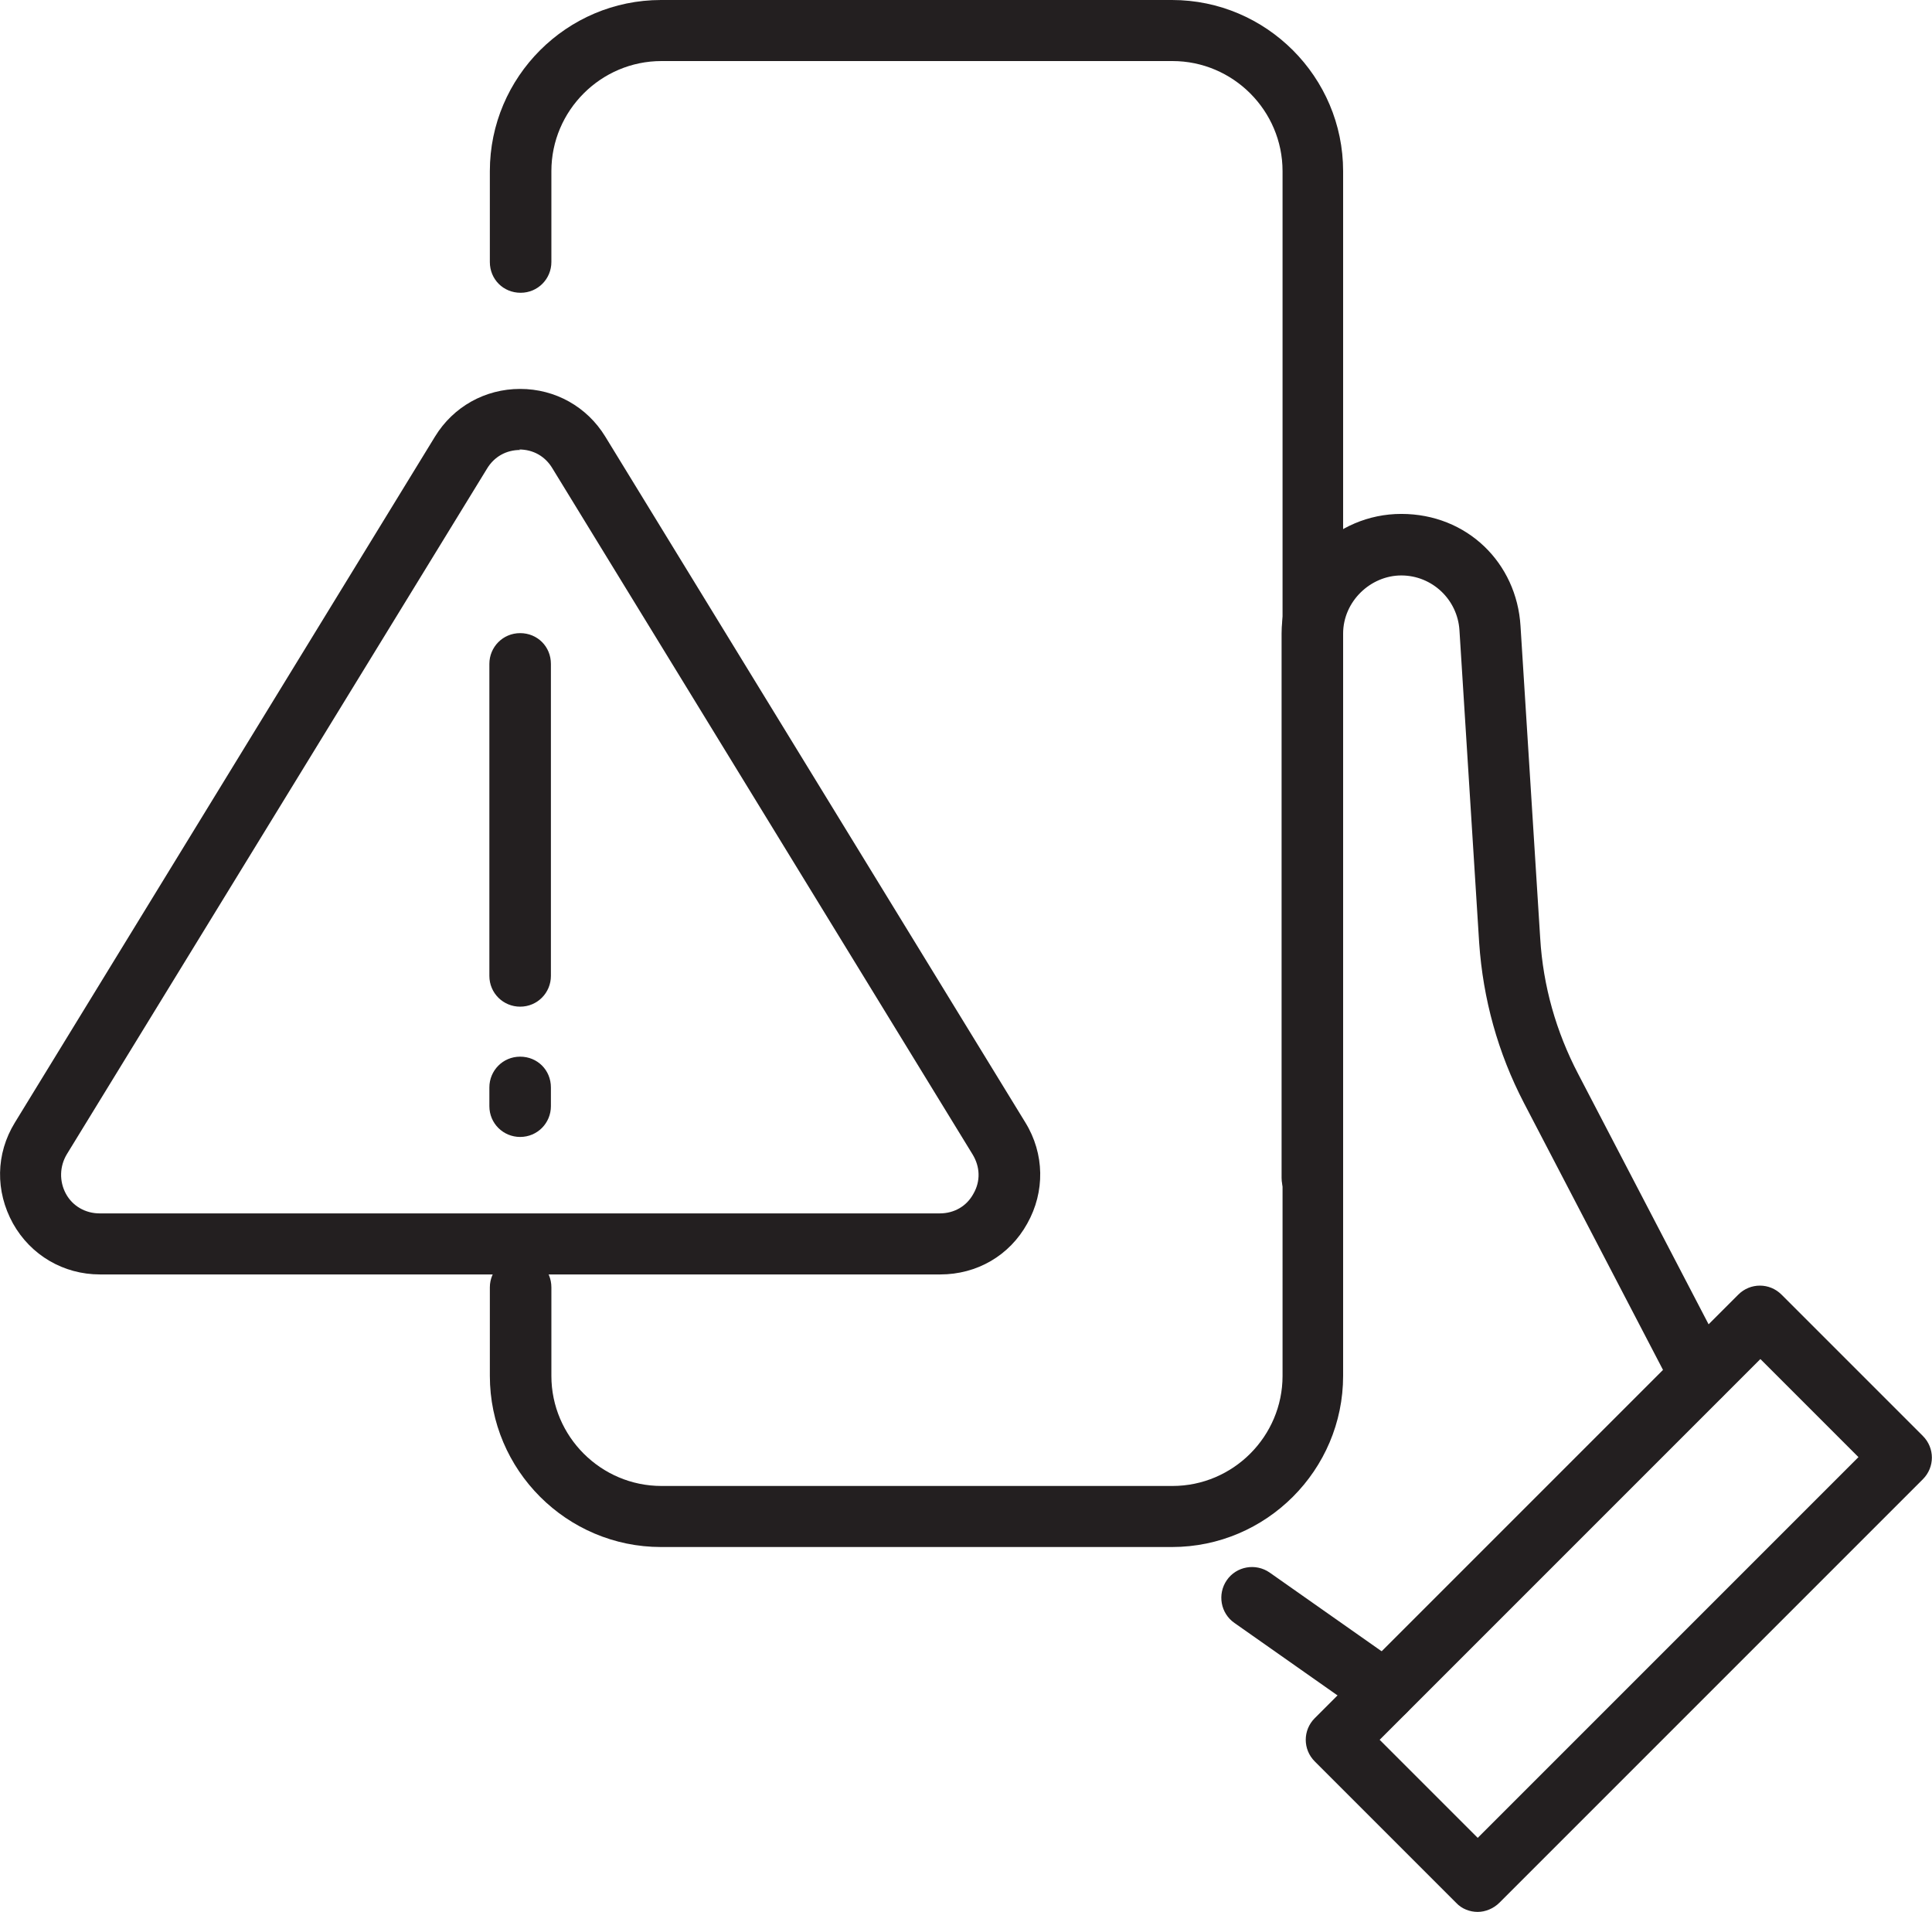 <?xml version="1.0" encoding="UTF-8"?>
<svg xmlns="http://www.w3.org/2000/svg" id="Layer_1" version="1.1" viewBox="0 0 40.19 39.77">
  <defs>
    <style>
      .st0 {
        fill: #231f20;
      }
    </style>
  </defs>
  <g>
    <path class="st0" d="M-24-76.77c-.33,0-.6-.27-.6-.6v-1.96c0-.33.27-.6.6-.6s.6.27.6.6v1.96c0,.33-.27.6-.6.6Z"></path>
    <path class="st0" d="M-37.42-63.35h-1.96c-.33,0-.6-.27-.6-.6s.27-.6.6-.6h1.96c.33,0,.6.27.6.6s-.27.6-.6.6Z"></path>
    <path class="st0" d="M-30.93-75.35c-.21,0-.41-.11-.52-.3l-.76-1.32c-.16-.28-.07-.65.22-.81.28-.16.65-.07.81.22l.76,1.32c.16.28.07.65-.22.81-.09.05-.2.08-.3.08Z"></path>
    <path class="st0" d="M-36-70.28c-.1,0-.2-.03-.3-.08l-1.32-.76c-.28-.16-.38-.53-.22-.81.16-.28.53-.38.81-.22l1.32.76c.28.16.38.53.22.81-.11.19-.31.3-.52.3Z"></path>
    <path class="st0" d="M-24-44.07c-4.19,0-8.16-1.28-11.54-3.69l-2.26,3.31c-.13.19-.35.29-.58.25-.23-.04-.41-.2-.48-.42l-2.98-10.15c-.05-.17-.02-.36.08-.5s.26-.24.44-.26l10.54-.9c.23-.02.45.09.56.29.12.2.11.45-.02.64l-2.45,3.58c2.51,1.82,5.58,2.81,8.69,2.81,8.17,0,14.82-6.65,14.82-14.82s-6.65-14.82-14.82-14.82c-.33,0-.6-.27-.6-.6s.27-.6.6-.6c8.83,0,16.01,7.18,16.01,16.01s-7.18,16.01-16.01,16.01c-3.53,0-7.01-1.19-9.8-3.35-.03-.02-.06-.05-.08-.07-.23-.19-.28-.54-.11-.79l2.05-3-8.57.73,2.43,8.25,1.9-2.78s0-.01.01-.02c.04-.05.08-.1.13-.13h0s0,0,0,0c.08-.05.16-.09.25-.1h0s0,0,0,0h0c.08-.01.17,0,.25.02h0c.07.02.13.05.19.09,0,0,0,0,.01,0,3.27,2.5,7.19,3.82,11.32,3.82,10.3,0,18.68-8.38,18.68-18.68s-8.38-18.68-18.68-18.68-18.68,8.38-18.68,18.68c0,.33-.27.6-.6.6s-.6-.27-.6-.6c0-10.96,8.91-19.87,19.87-19.87s19.87,8.91,19.87,19.87-8.91,19.87-19.87,19.87Z"></path>
    <path class="st0" d="M-23.36-72.43v-1.21c0-.38-.2-.56-.59-.56s-.56.19-.56.56v1.21c-1.32.05-2.4.43-3.25,1.15-.92.79-1.38,1.85-1.38,3.17,0,1.12.41,2.03,1.22,2.72.74.63,1.87,1.13,3.4,1.49v6.76c-1.08-.1-1.91-.4-2.51-.9-.78-.66-1.16-1.63-1.15-2.92,0-.25-.07-.45-.2-.58-.12-.14-.27-.2-.45-.2s-.33.07-.45.2c-.13.13-.2.33-.2.58,0,1.81.53,3.14,1.59,3.98.78.59,1.91.95,3.37,1.08v1.64c0,.39.19.58.56.58s.59-.2.59-.58v-1.62c1.36-.1,2.49-.55,3.4-1.33.97-.84,1.45-1.91,1.45-3.22,0-1.21-.42-2.17-1.25-2.86-.71-.6-1.91-1.13-3.6-1.59v-6.33c.79.05,1.43.25,1.92.61.64.48.98,1.19,1.03,2.14,0,.25.08.46.23.61.13.13.3.2.48.2.2,0,.36-.07.48-.2.15-.15.23-.35.23-.61,0-1.17-.39-2.11-1.19-2.83-.79-.71-1.84-1.09-3.16-1.15h0ZM-24.51-71.22v6.05c-1.15-.3-1.98-.71-2.48-1.22-.48-.49-.72-1.12-.72-1.89,0-.93.36-1.66,1.08-2.2.59-.44,1.29-.68,2.12-.74h0ZM-23.36-57.14v-6.42c1.29.33,2.17.7,2.63,1.12.52.46.78,1.18.78,2.15s-.39,1.74-1.18,2.31c-.62.46-1.36.74-2.22.83Z"></path>
  </g>
  <path class="st0" d="M-128.48,20.97l-2.34-1c-.06-3.67-1.24-7.17-3.42-10.12-2.1-2.84-4.94-4.94-8.24-6.11-.03-.66-.26-1.25-.68-1.75-1.13-1.38-3.42-1.8-5.14-1.92-.03,0-.06,0-.09,0-1.72.12-4.01.55-5.14,1.92-.42.51-.64,1.1-.68,1.75-3.3,1.17-6.14,3.27-8.24,6.11-2.24,3.03-3.42,6.63-3.42,10.41,0,.22,0,.45.01.67-1.53.12-2.75,1.4-2.75,2.96,0,1.64,1.33,2.97,2.97,2.97h17.86v2.14c0,2.65.95,5.24,2.67,7.29,1.72,2.05,4.11,3.42,6.72,3.88.15.02.3.07.45.07s.3-.04.45-.07c2.61-.46,5-1.83,6.72-3.88,1.72-2.05,2.67-4.63,2.67-7.29v-7.43c0-.26-.16-.5-.4-.6ZM-154.07,5.09l1.06,8.19c.05.36.37.61.73.56.36-.05.61-.37.56-.73l-1.15-8.88c-.07-.56.05-1.03.36-1.41.64-.79,2.12-1.3,4.17-1.44,2.05.14,3.53.66,4.17,1.44.32.39.44.85.36,1.41l-1.15,8.88c-.05.36.21.69.56.73.03,0,.06,0,.08,0,.32,0,.6-.24.65-.57l1.06-8.19c6.03,2.28,10.12,7.87,10.45,14.31l-5.52-2.36c-.16-.07-.35-.07-.51,0l-.76.32v-5.37c0-.36-.29-.65-.65-.65s-.65.29-.65.65v5.93l-7,3h-9.19v-8.92c0-.36-.29-.65-.65-.65s-.65.29-.65.65v8.93h-6.8c0-.22-.01-.44-.01-.66,0-6.79,4.18-12.79,10.47-15.17ZM-165.62,25.55c-.92,0-1.66-.75-1.66-1.66s.75-1.66,1.66-1.66h17.86v3.33h-17.86ZM-129.39,29c0,4.88-3.49,9.04-8.31,9.88l-.22.04-.22-.04c-4.81-.84-8.31-4.99-8.31-9.88v-7l8.53-3.66,8.53,3.66v7h0ZM-145.04,28.61c0,3.93,3.2,7.12,7.12,7.12s7.12-3.2,7.12-7.12-3.2-7.13-7.12-7.13-7.12,3.2-7.12,7.13ZM-132.1,28.61c0,3.21-2.61,5.82-5.82,5.82s-5.82-2.61-5.82-5.82,2.61-5.82,5.82-5.82,5.82,2.61,5.82,5.82ZM-139.2,27.85c-.41-.41-1.09-.41-1.5,0-.2.2-.31.47-.31.75s.11.55.31.75l1.37,1.37c.21.21.48.31.75.31s.54-.1.75-.31c.74-.74,2.27-2.29,2.7-2.73.2-.2.31-.47.31-.75,0-.28-.11-.55-.31-.75-.2-.2-.47-.31-.75-.31-.28,0-.55.11-.75.31l-1.95,1.97-.62-.62Z"></path>
  <g>
    <path class="st0" d="M171.18,40.23c-1.17,0-2.13-.95-2.13-2.13V7.56c0-1.17.95-2.13,2.13-2.13h2.55c.23,0,.42-.19.42-.42v-1.27c0-.47.38-.86.86-.86h4.52c.15,0,.29-.08.36-.21.83-1.44,2.38-2.34,4.03-2.34s3.2.9,4.03,2.34c.07.13.21.21.36.21h4.52c.47,0,.86.38.86.86v1.27c0,.23.19.42.42.42h2.55c1.17,0,2.13.95,2.13,2.13v5.09c0,.47-.38.86-.86.86s-.86-.38-.86-.86v-5.09c0-.23-.19-.42-.42-.42h-2.55c-.23,0-.42.19-.42.42v1.27c0,.47-.38.86-.86.86h-17.82c-.47,0-.86-.38-.86-.86v-1.27c0-.23-.19-.42-.42-.42h-2.55c-.23,0-.42.19-.42.42v30.55c0,.23.19.42.42.42h20.37c.47,0,.86.38.86.86s-.38.86-.86.86h-20.37ZM176.27,4.59c-.23,0-.42.19-.42.42v2.55c0,.23.19.42.42.42h15.27c.23,0,.42-.19.42-.42v-2.55c0-.23-.19-.42-.42-.42h-4.05c-.36,0-.68-.23-.81-.57-.42-1.18-1.54-1.98-2.78-1.98s-2.36.79-2.78,1.98c-.12.34-.45.57-.81.57h-4.05Z"></path>
    <path class="st0" d="M175,17.32c-.47,0-.86-.38-.86-.86s.38-.86.86-.86h15.27c.47,0,.86.38.86.86s-.38.86-.86.86h-15.27Z"></path>
    <path class="st0" d="M175,22.41c-.47,0-.86-.38-.86-.86s.38-.86.86-.86h10.18c.47,0,.86.38.86.86s-.38.86-.86.86h-10.18Z"></path>
    <path class="st0" d="M175,27.5c-.47,0-.86-.38-.86-.86s.38-.86.86-.86h5.09c.47,0,.86.38.86.86s-.38.86-.86.86h-5.09Z"></path>
    <path class="st0" d="M175,32.6c-.47,0-.86-.38-.86-.86s.38-.86.86-.86h5.09c.47,0,.86.38.86.86s-.38.86-.86.86h-5.09Z"></path>
    <path class="st0" d="M196.64,40.23c-.47,0-.86-.38-.86-.86v-1.36c0-.21-.16-.39-.37-.41-4.42-.56-7.9-4.03-8.46-8.46-.03-.21-.2-.37-.41-.37h-1.36c-.47,0-.86-.38-.86-.86s.38-.86.86-.86h1.36c.21,0,.39-.16.41-.37.56-4.42,4.03-7.9,8.46-8.46.21-.03.37-.2.37-.41v-1.36c0-.47.38-.86.86-.86s.86.38.86.86v1.36c0,.21.16.39.37.41,4.42.56,7.9,4.03,8.46,8.46.03.21.2.37.41.37h1.36c.47,0,.86.38.86.86s-.38.86-.86.86h-1.36c-.21,0-.39.16-.41.37-.56,4.42-4.03,7.9-8.46,8.46-.21.03-.37.2-.37.41v1.36c0,.47-.38.86-.86.86ZM201.55,28.78c-.19,0-.36.13-.4.31-.42,1.63-1.7,2.91-3.34,3.34-.18.05-.31.21-.31.4v2.61c0,.12.05.24.15.32.08.06.17.1.27.1.02,0,.05,0,.07,0,3.37-.57,6.02-3.22,6.59-6.59.02-.12-.01-.25-.09-.34s-.2-.15-.32-.15h-2.61ZM189.12,28.78c-.12,0-.24.05-.32.15s-.11.22-.09.34c.57,3.37,3.22,6.02,6.59,6.59.02,0,.05,0,.07,0,.1,0,.19-.03.27-.1.09-.08.15-.2.15-.32v-2.61c0-.19-.13-.36-.31-.4-1.63-.43-2.91-1.7-3.34-3.34-.05-.18-.21-.31-.4-.31h-2.61ZM196.64,24.96c-1.63,0-2.96,1.33-2.96,2.96s1.33,2.96,2.96,2.96,2.96-1.33,2.96-2.96-1.33-2.96-2.96-2.96ZM197.91,19.98c-.1,0-.19.03-.27.1-.09.08-.15.2-.15.32v2.61c0,.19.13.36.31.4,1.63.43,2.91,1.7,3.34,3.34.05.18.21.31.4.31h2.61c.12,0,.24-.05.32-.15s.11-.22.09-.34c-.57-3.37-3.22-6.02-6.59-6.59-.02,0-.05,0-.07,0ZM195.37,19.98s-.05,0-.07,0c-3.37.57-6.02,3.22-6.59,6.59-.02.12.01.25.09.34s.2.15.32.15h2.61c.19,0,.36-.13.4-.31.42-1.63,1.7-2.91,3.34-3.34.18-.05.31-.21.31-.4v-2.61c0-.12-.05-.24-.15-.32-.08-.06-.17-.1-.27-.1Z"></path>
  </g>
  <g>
    <g>
      <path class="st0" d="M342.18,34.73c-.35,0-.63-.28-.63-.63v-4.63h-10.91s0,4.63,0,4.63c0,.35-.28.63-.63.63s-.63-.28-.63-.63v-4.81c0-.6.53-1.08,1.19-1.08h11.04c.65,0,1.19.49,1.19,1.08v4.81c0,.35-.28.63-.63.63Z"></path>
      <path class="st0" d="M342.34,38.97h-12.49c-.44,0-.82-.31-.9-.74l-.31-1.88c-.05-.25.02-.53.19-.74.18-.21.43-.34.71-.34h4.97c.39,0,.72.24.86.59h1.44c.13-.34.47-.59.86-.59h4.97c.28,0,.53.12.71.34.17.21.24.48.2.75l-.3,1.85c-.09.45-.47.76-.91.76ZM330.14,37.71h11.92l.2-1.19h-4.31c-.13.34-.47.59-.86.59h-1.99c-.39,0-.72-.24-.86-.59h-4.31l.2,1.19ZM329.88,36.12v.02s0-.01,0-.02Z"></path>
    </g>
    <g>
      <path class="st0" d="M352.65,39.47h-7.22c-.53,0-.97-.43-.97-.97v-9.82c0-.53.43-.97.97-.97h7.22c.53,0,.97.43.97.97v9.82c0,.53-.43.97-.97.97ZM345.72,38.21h6.65v-9.24h-6.65v9.24Z"></path>
      <path class="st0" d="M323.6,39.61c-1.9,0-3.45-1.55-3.45-3.45v-5.14c0-1.9,1.55-3.45,3.45-3.45s3.45,1.55,3.45,3.45v5.14c0,1.9-1.55,3.45-3.45,3.45ZM323.6,28.82c-1.21,0-2.2.99-2.2,2.2v5.14c0,1.21.99,2.2,2.2,2.2s2.2-.99,2.2-2.2v-5.14c0-1.21-.99-2.2-2.2-2.2Z"></path>
    </g>
    <g>
      <path class="st0" d="M323.56,26.4c-.16,0-.33-.06-.45-.19-.24-.25-.24-.64.01-.89l7.18-6.99c.3-.29.47-.7.47-1.11v-1.37c0-.35.28-.63.63-.63s.63.28.63.63v1.37c0,.75-.31,1.48-.85,2.01l-7.18,6.99c-.12.12-.28.18-.44.18Z"></path>
      <path class="st0" d="M348.63,26.4c-.16,0-.32-.06-.44-.18l-7.18-6.99c-.54-.52-.85-1.26-.85-2.01v-1.37c0-.35.28-.63.63-.63s.63.28.63.63v1.37c0,.42.17.82.47,1.11l7.18,6.99c.25.24.25.64.01.89-.12.13-.29.19-.45.19Z"></path>
      <path class="st0" d="M336.1,25.96c-.35,0-.63-.28-.63-.63v-9.48c0-.35.28-.63.63-.63s.63.28.63.63v9.48c0,.35-.28.63-.63.63Z"></path>
    </g>
    <path class="st0" d="M328.97,14.91c-2.94,0-5.32-2.39-5.32-5.32s2.39-5.32,5.32-5.32c.65,0,1.29.12,1.89.35.88-2.68,3.4-4.55,6.28-4.55,3.11,0,5.78,2.18,6.45,5.17.05,0,.09,0,.14,0,2.66,0,4.83,2.16,4.83,4.83s-2.16,4.83-4.83,4.83h-2.86s0,0,0,0l-11.89.02ZM340.86,14.26h0,0ZM328.97,5.52c-2.24,0-4.07,1.83-4.07,4.07s1.83,4.07,4.07,4.07l14.75-.03c1.97,0,3.57-1.6,3.57-3.57s-1.6-3.57-3.57-3.57c-.18,0-.37.01-.56.04-.17.03-.34-.02-.47-.12-.14-.1-.22-.25-.25-.42-.34-2.66-2.62-4.67-5.31-4.67-2.54,0-4.75,1.81-5.25,4.3-.04.2-.17.36-.35.45-.18.08-.39.07-.57-.02-.61-.34-1.3-.52-2-.52Z"></path>
  </g>
  <g>
    <path class="st0" d="M-314.28,38.22c-1.38.32-2.8.48-4.23.48-1.53,0-3.04-.18-4.51-.55-8.33-2.07-14.15-9.52-14.15-18.11,0-10.29,8.37-18.66,18.66-18.66s18.66,8.37,18.66,18.66c0,.8-.05,1.61-.15,2.39-.05.36.21.69.57.74.36.05.69-.21.74-.57.11-.84.16-1.71.16-2.56,0-5.34-2.08-10.35-5.85-14.13-3.77-3.77-8.79-5.85-14.13-5.85s-10.35,2.08-14.13,5.85-5.85,8.79-5.85,14.13c0,4.55,1.49,8.84,4.31,12.4,2.74,3.45,6.58,5.94,10.84,6.99,1.57.39,3.2.59,4.83.59,1.53,0,3.05-.17,4.52-.51.35-.08.57-.43.49-.79-.08-.35-.44-.57-.79-.49Z"></path>
    <path class="st0" d="M-312.03,33.22h-3.85l3.15-3.58c.19-.22.38-.47.57-.74.19-.28.34-.56.47-.87.12-.3.19-.6.19-.89,0-.67-.13-1.25-.38-1.73-.25-.49-.61-.86-1.07-1.13-.46-.27-1-.4-1.62-.4s-1.17.14-1.66.43c-.49.28-.88.67-1.16,1.16-.28.49-.43,1.05-.43,1.67,0,.18.07.34.21.48.14.14.3.21.5.21s.37-.07.5-.21c.13-.14.2-.3.2-.48,0-.36.08-.69.24-.98.16-.3.38-.54.66-.72.28-.18.59-.27.94-.27s.66.08.92.24c.26.16.45.39.59.68.14.29.21.64.21,1.05,0,.26-.08.53-.23.81-.15.28-.36.59-.64.91l-3.91,4.57c-.13.13-.19.29-.19.5s.07.36.2.5c.13.14.3.21.5.21h5.09c.2,0,.37-.07.51-.21s.21-.3.21-.5-.07-.35-.21-.49c-.14-.14-.31-.21-.51-.21Z"></path>
    <path class="st0" d="M-302.4,31.06c-.14-.09-.3-.14-.5-.14h-.83v-6.33c0-.2-.06-.37-.18-.51-.12-.14-.28-.21-.47-.21-.12,0-.23.03-.32.08-.1.06-.18.13-.25.22l-5.27,6.91c-.1.14-.14.29-.13.46.01.17.08.32.2.45.12.13.28.19.5.19h4.58v1.73c0,.19.06.36.19.5.13.14.28.21.47.21.2,0,.37-.07.5-.21.13-.14.19-.3.19-.5v-1.73h.83c.19,0,.36-.06.5-.19.14-.12.21-.27.21-.45,0-.24-.07-.4-.21-.5ZM-305.07,30.92h-3.46l3.46-4.56v4.56Z"></path>
    <path class="st0" d="M-296.28,23.88c-.14,0-.27.04-.39.11-.12.07-.21.17-.26.3l-4.14,10.36c-.1.25-.08.47.05.68.13.21.33.31.58.31.13,0,.25-.03.38-.1.12-.06.21-.17.27-.32l4.14-10.36c.1-.27.08-.5-.06-.69-.14-.2-.33-.3-.57-.3Z"></path>
    <path class="st0" d="M-288.29,24.08c-.14-.14-.3-.21-.5-.21h-5.24c-.2,0-.37.07-.5.2s-.2.3-.2.5.07.37.2.5c.13.13.3.2.5.2h4.18l-3.95,8.2c-.04.08-.07.16-.09.23-.02.07-.03.14-.03.21,0,.19.07.36.21.5s.3.21.48.21c.28,0,.5-.13.65-.39l4.4-9.29c.03-.06.05-.13.07-.19.02-.06.03-.12.03-.19,0-.19-.07-.36-.21-.5Z"></path>
    <path class="st0" d="M-318.51,4.88c-.36,0-.66.29-.66.66v14.23l-6.08,6.08c-.26.26-.26.67,0,.93.13.13.3.19.46.19s.34-.06.46-.19l6.27-6.27s0,0,0,0c.01-.01.03-.03.04-.04,0,0,.01-.02.02-.02,0,0,.01-.02.02-.03,0,0,.01-.02.02-.03,0,0,.01-.02.01-.03,0-.01.01-.02.01-.03,0,0,0-.02.01-.03,0-.01,0-.02.01-.03,0,0,0-.02.01-.03,0-.01,0-.02,0-.03,0-.01,0-.02,0-.03,0-.01,0-.02,0-.04,0,0,0-.02,0-.03,0-.02,0-.04,0-.07V5.54c0-.36-.29-.66-.66-.66Z"></path>
  </g>
  <g>
    <g>
      <path class="st0" d="M24.38,32.18h-10.63c-1.96,0-3.56-1.6-3.56-3.56v-1.84c0-.35.28-.64.64-.64s.64.28.64.64v1.84c0,1.26,1.03,2.29,2.29,2.29h10.63c1.26,0,2.29-1.03,2.29-2.29V3.56c0-1.26-1.03-2.29-2.29-2.29h-10.63c-1.26,0-2.29,1.03-2.29,2.29v1.89c0,.35-.28.64-.64.64s-.64-.28-.64-.64v-1.89c0-1.96,1.6-3.56,3.56-3.56h10.63c1.96,0,3.56,1.6,3.56,3.56v25.06c0,1.96-1.6,3.56-3.56,3.56Z"></path>
      <path class="st0" d="M30.74,39.77c-.16,0-.33-.06-.45-.19l-2.94-2.94c-.25-.25-.25-.65,0-.9l8.81-8.81c.25-.25.65-.25.9,0l2.94,2.94c.25.25.25.65,0,.9l-8.81,8.81c-.12.12-.29.19-.45.19ZM28.7,36.19l2.04,2.04,7.92-7.92-2.04-2.04-7.92,7.92Z"></path>
      <path class="st0" d="M35.37,29.25c-.23,0-.45-.12-.56-.34l-3.11-5.97c-.54-1.04-.85-2.16-.93-3.33l-.41-6.5c-.04-.64-.57-1.14-1.21-1.14s-1.21.54-1.21,1.21v11.32c0,.35-.28.64-.64.64s-.64-.28-.64-.64v-11.32c0-1.37,1.12-2.49,2.49-2.49s2.4,1.02,2.48,2.33l.41,6.5c.06.99.33,1.94.79,2.82l3.11,5.97c.16.31.04.7-.27.86-.09.05-.19.07-.29.07Z"></path>
      <path class="st0" d="M28.8,35.82c-.13,0-.25-.04-.36-.12l-2.76-1.94c-.29-.2-.36-.6-.16-.89.2-.29.6-.36.89-.16l2.76,1.94c.29.2.36.6.16.89-.12.18-.32.27-.52.27Z"></path>
    </g>
    <g>
      <path class="st0" d="M19.56,26.51H2.08c-.76,0-1.44-.4-1.81-1.06-.37-.67-.36-1.45.04-2.1l8.74-14.27c.38-.62,1.04-.99,1.77-.99h0c.73,0,1.39.37,1.77.99l8.74,14.27h0c.4.65.41,1.44.04,2.1-.37.67-1.05,1.06-1.81,1.06ZM10.82,9.36c-.29,0-.54.14-.69.39L1.39,24.01c-.15.25-.16.56-.02.82.14.26.41.41.7.41h17.48c.3,0,.56-.15.7-.41.15-.26.14-.56-.02-.82l-8.74-14.27c-.15-.25-.4-.39-.69-.39Z"></path>
      <g>
        <path class="st0" d="M10.82,20.94c-.35,0-.64-.28-.64-.64v-6.49c0-.35.28-.64.64-.64s.64.28.64.64v6.49c0,.35-.28.64-.64.64Z"></path>
        <path class="st0" d="M10.82,23.65c-.35,0-.64-.28-.64-.64v-.39c0-.35.28-.64.64-.64s.64.28.64.64v.39c0,.35-.28.64-.64.64Z"></path>
      </g>
    </g>
  </g>
</svg>
